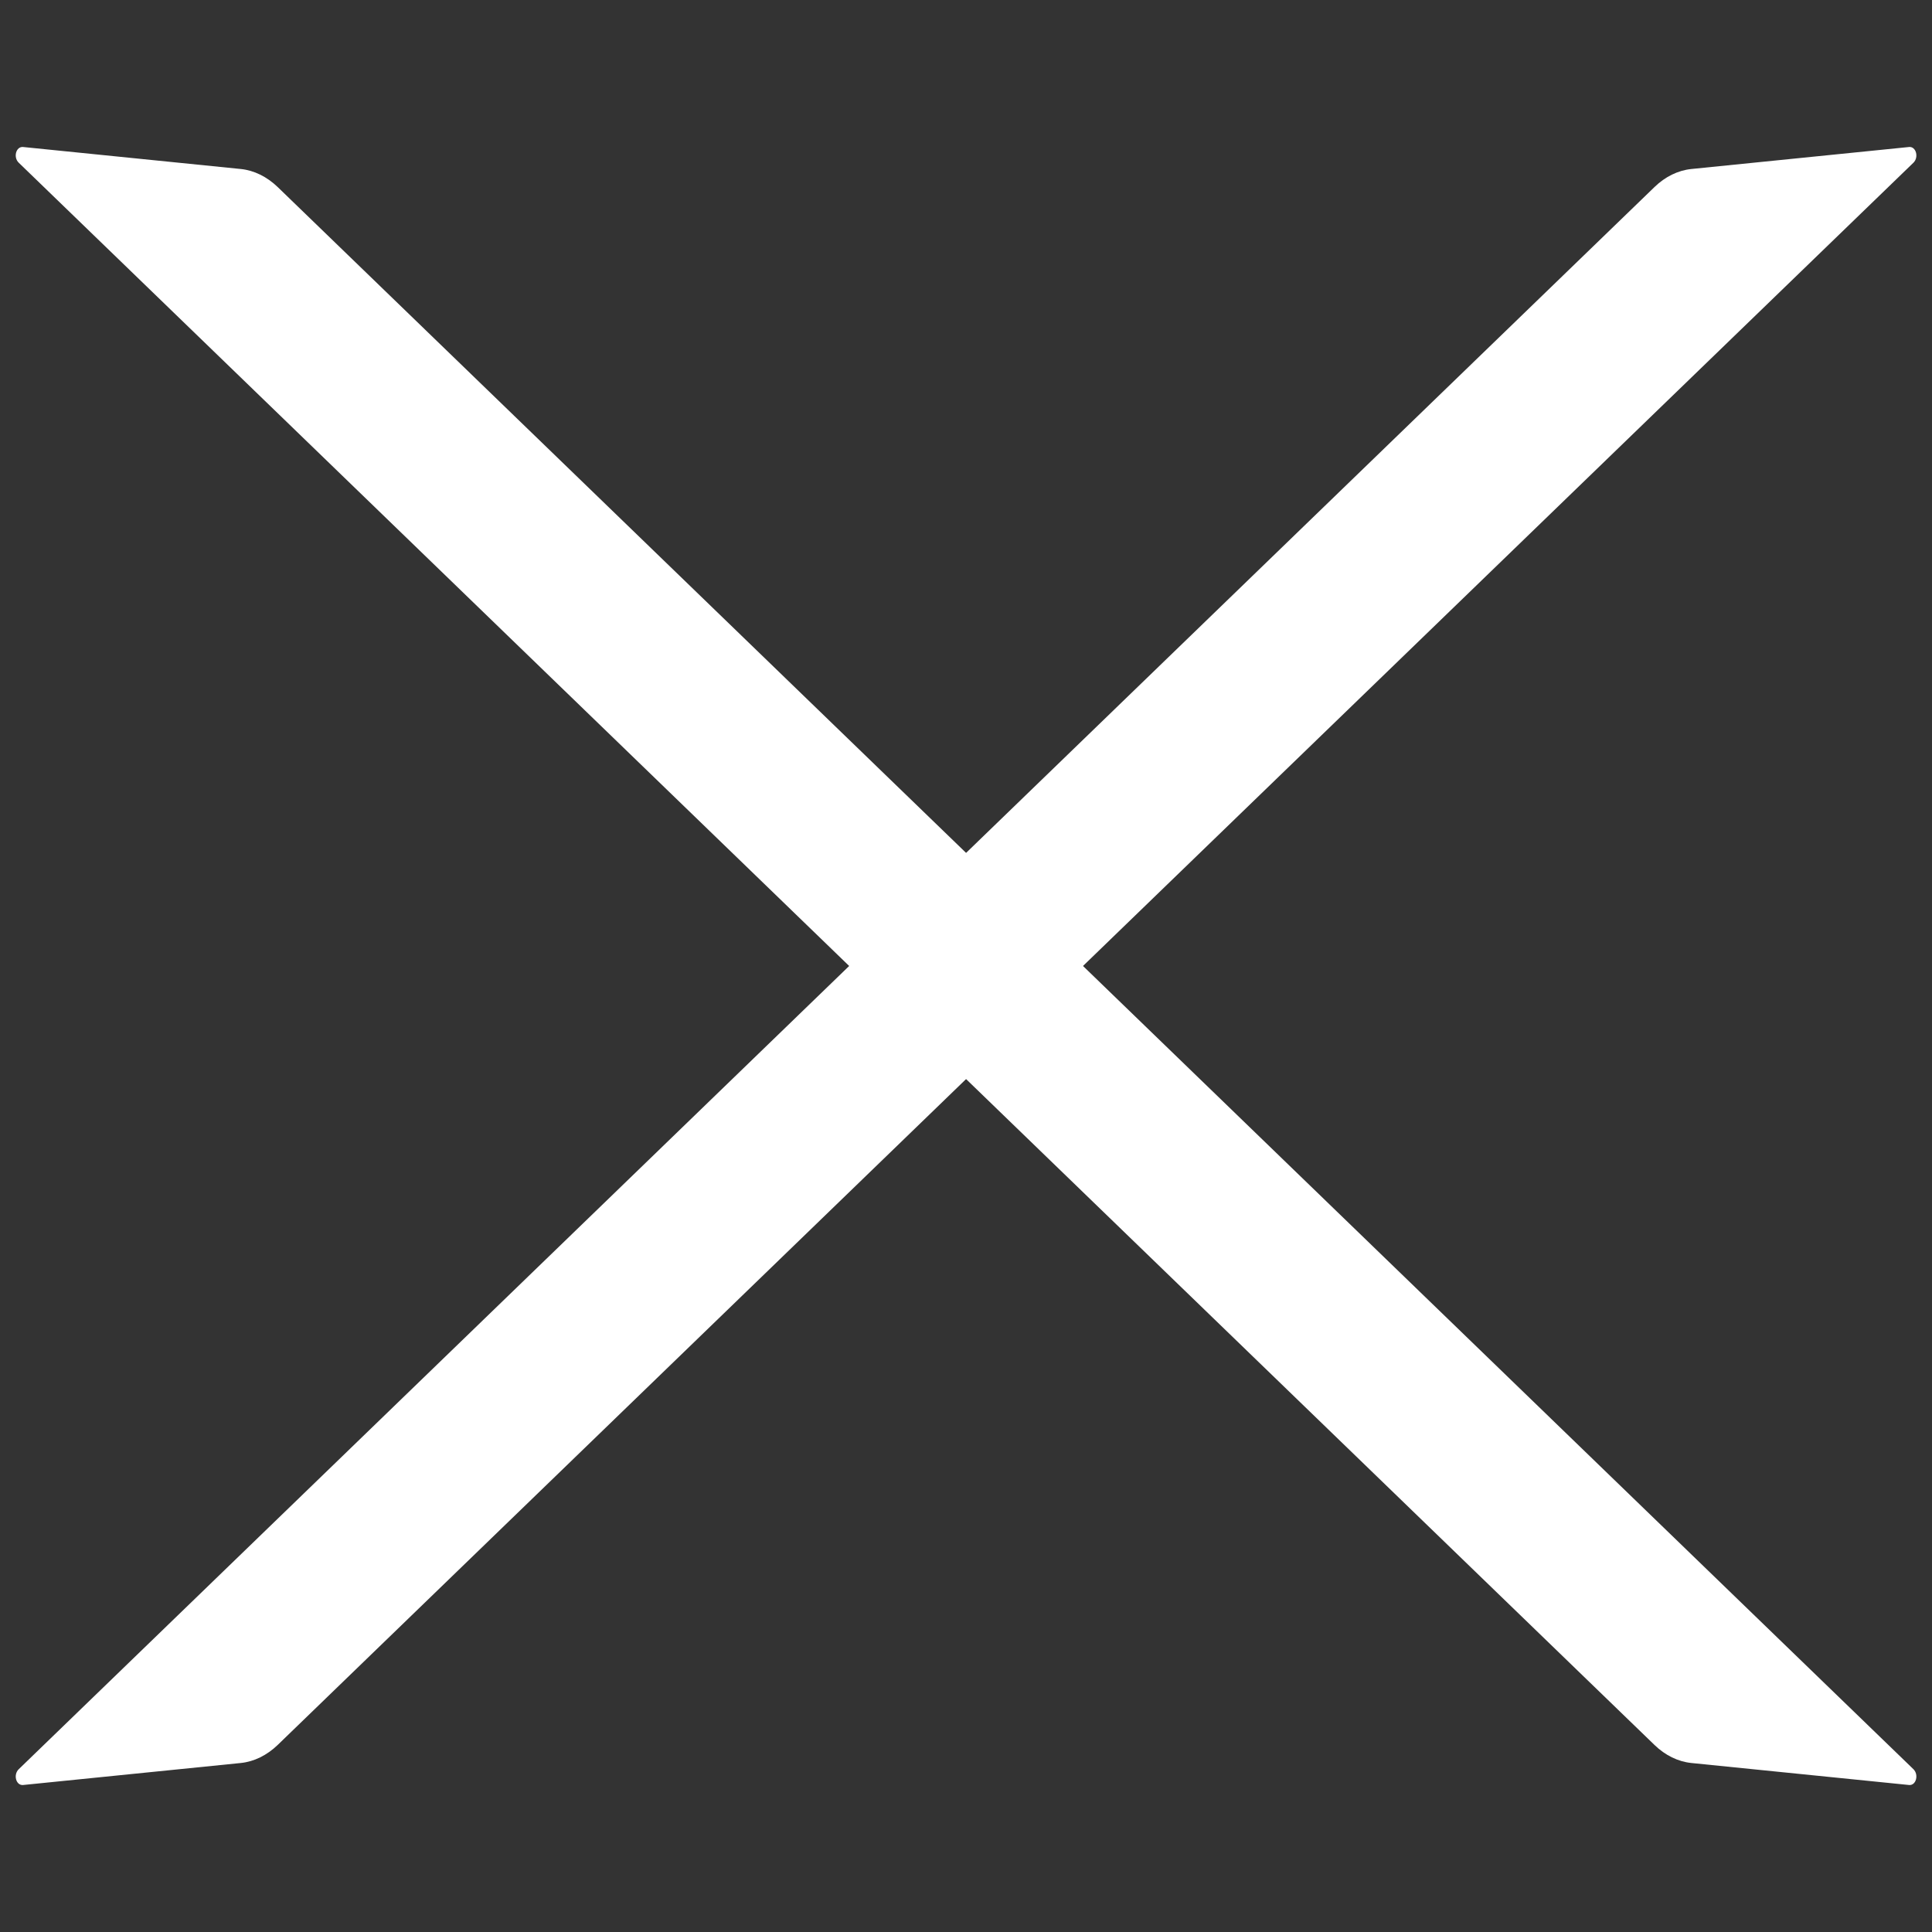 <?xml version="1.0" encoding="UTF-8"?> <svg xmlns="http://www.w3.org/2000/svg" width="23" height="23" viewBox="0 0 23 23" fill="none"><rect x="0" y="0" width="23" height="23" fill="#333333" stroke="none"/><path d="M2.867 2.012L0.275 1.75C0.191 1.742 0.155 1.872 0.223 1.937L19.697 20.774C19.824 20.897 19.977 20.972 20.135 20.988L22.727 21.25C22.81 21.258 22.846 21.128 22.779 21.062L3.305 2.226C3.177 2.103 3.024 2.028 2.867 2.012Z" fill="white"></path><path d="M20.135 2.012L22.727 1.75C22.81 1.742 22.846 1.872 22.779 1.937L3.305 20.774C3.177 20.897 3.024 20.972 2.867 20.988L0.275 21.25C0.191 21.258 0.155 21.128 0.223 21.062L19.697 2.226C19.824 2.103 19.977 2.028 20.135 2.012Z" fill="white"></path></svg> 